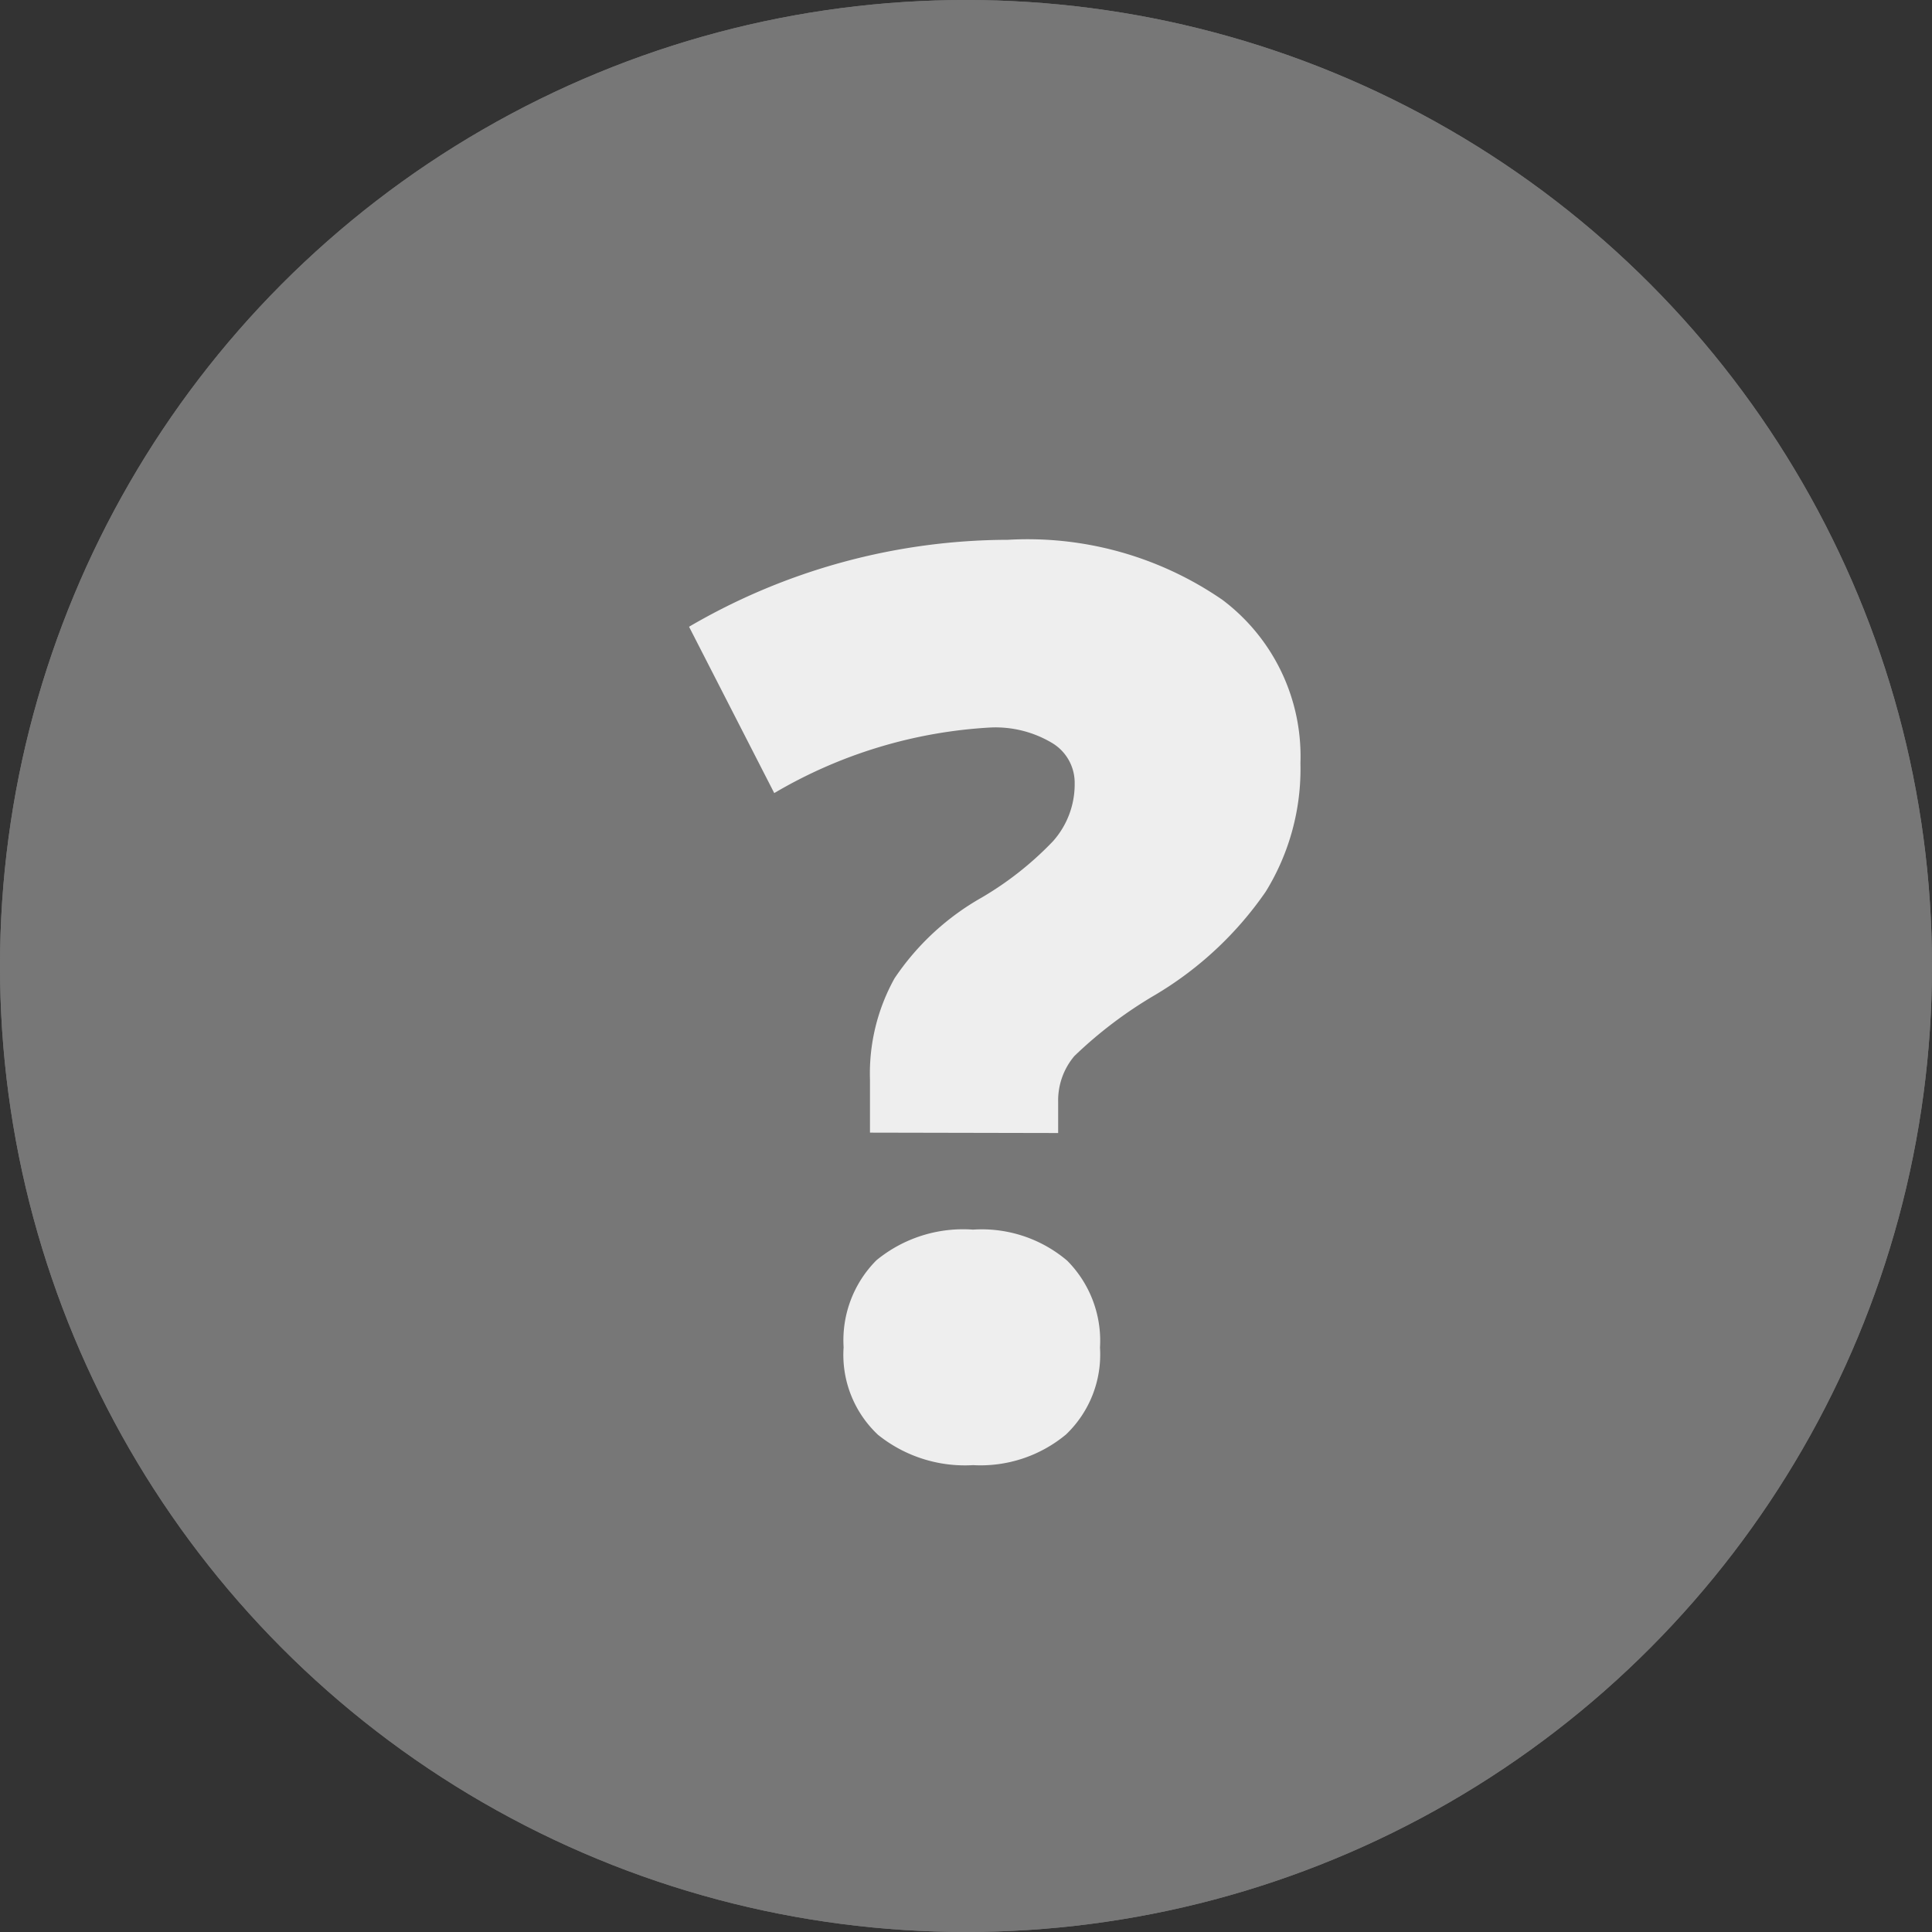 <svg xmlns="http://www.w3.org/2000/svg" width="20" height="20" viewBox="0 0 20 20"><rect x="0" y="0" width="20" height="20" fill="#333333" stroke="none"/><g id="Ellipse_380" data-name="Ellipse 380" fill="#777" stroke="#777" stroke-width="1"><circle cx="10" cy="10" r="10" stroke="none"></circle><circle cx="10" cy="10" r="9.5" fill="none"></circle></g><path id="Path_104044" data-name="Path 104044" d="M1.873-3.275v-.546a2.028,2.028,0,0,1,.254-1.051,2.663,2.663,0,0,1,.9-.835,3.385,3.385,0,0,0,.74-.584.885.885,0,0,0,.225-.6.48.48,0,0,0-.241-.422,1.143,1.143,0,0,0-.628-.156,4.943,4.943,0,0,0-2.241.679L0-8.512a6.571,6.571,0,0,1,3.3-.9,3.555,3.555,0,0,1,2.222.622A2.026,2.026,0,0,1,6.329-7.1a2.418,2.418,0,0,1-.359,1.33A3.654,3.654,0,0,1,4.824-4.7a4.432,4.432,0,0,0-.835.632.711.711,0,0,0-.168.473v.324ZM1.6-1.054a1.173,1.173,0,0,1,.34-.9,1.414,1.414,0,0,1,1-.317,1.366,1.366,0,0,1,.974.321,1.175,1.175,0,0,1,.34.9,1.143,1.143,0,0,1-.352.9,1.384,1.384,0,0,1-.962.317,1.435,1.435,0,0,1-.984-.314A1.135,1.135,0,0,1,1.6-1.054Z" transform="translate(7.133 15)" fill="#eee"></path></svg>